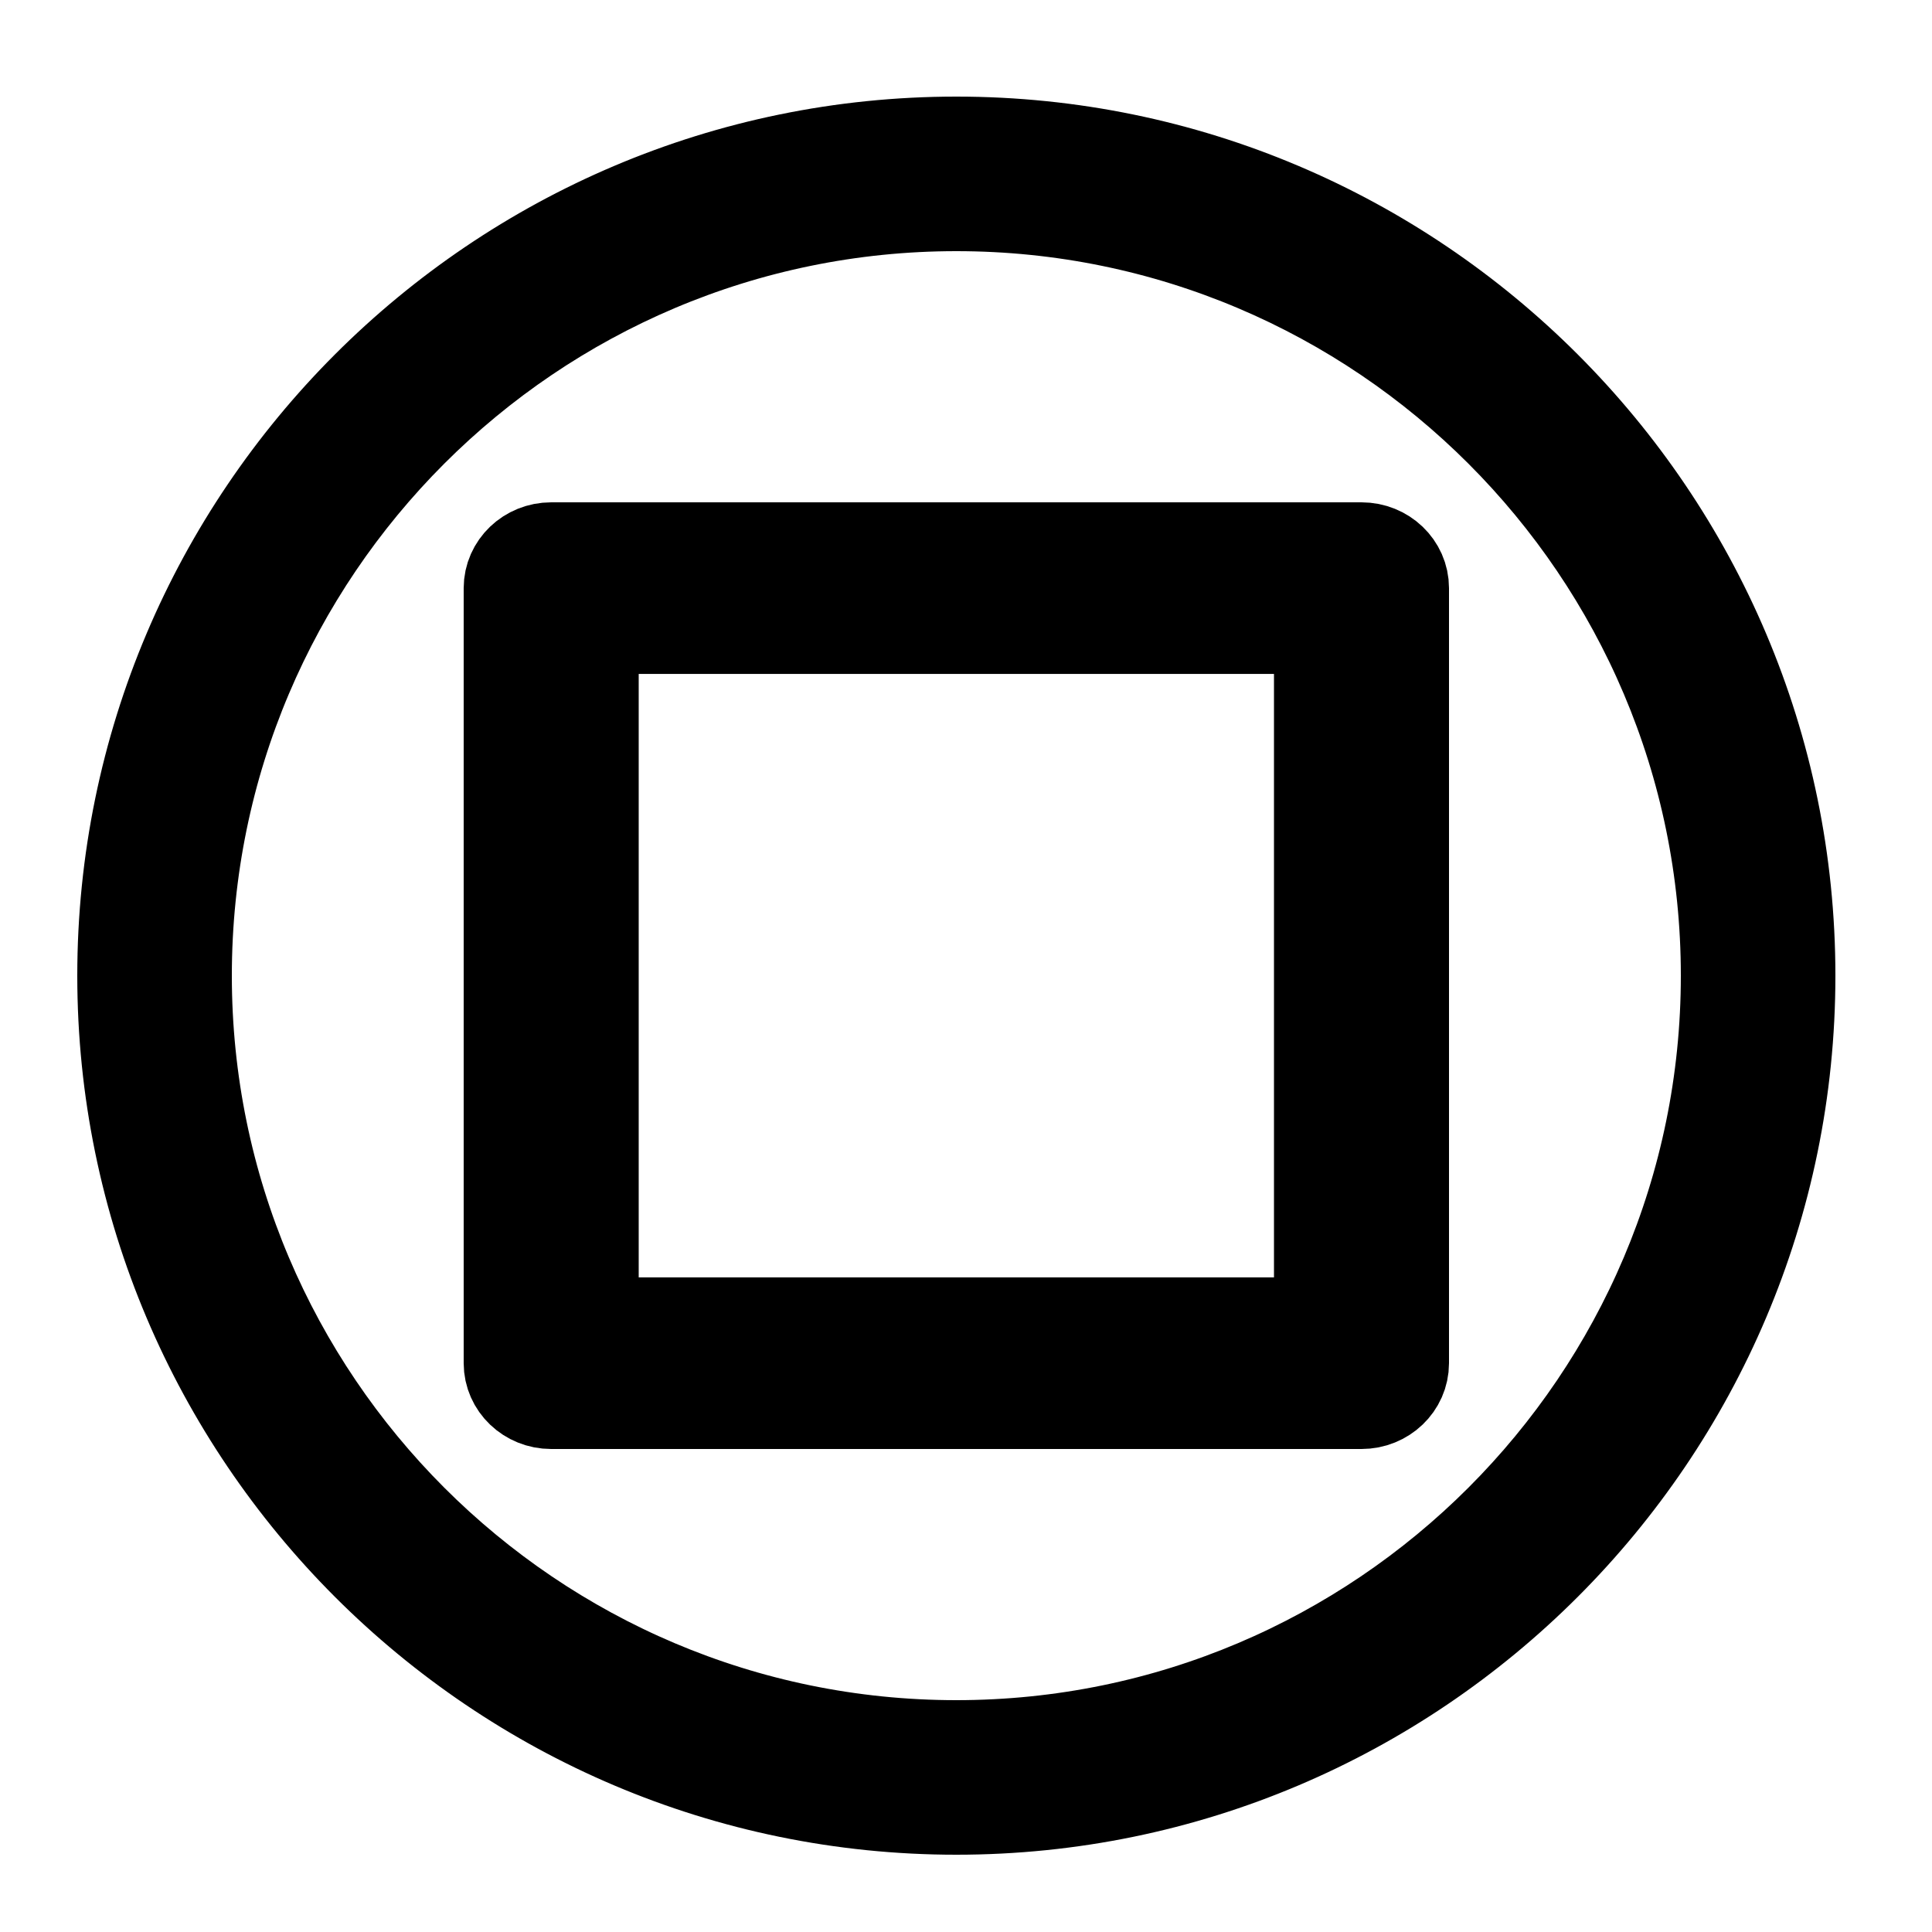 <?xml version="1.0" encoding="UTF-8"?> <svg xmlns="http://www.w3.org/2000/svg" viewBox="0 0 100.00 100.00" data-guides="{&quot;vertical&quot;:[],&quot;horizontal&quot;:[]}"><defs></defs><path fill="black" stroke="black" fill-opacity="1" stroke-width="5" stroke-opacity="1" alignment-baseline="baseline" baseline-shift="baseline" color="rgb(51, 51, 51)" fill-rule="evenodd" id="tSvg22883d5c8" title="Path 3" d="M49.5 7.5C25.79 7.5 6.5 26.79 6.5 50.5C6.5 74.21 25.79 93.5 49.5 93.5C73.21 93.5 92.5 74.21 92.5 50.5C92.5 26.79 73.21 7.5 49.5 7.5ZM49.5 90.5C27.444 90.5 9.5 72.556 9.5 50.5C9.5 28.444 27.444 10.5 49.5 10.5C71.556 10.5 89.5 28.444 89.5 50.5C89.5 72.556 71.556 90.5 49.5 90.5Z"></path><path fill="black" stroke="black" fill-opacity="1" stroke-width="5" stroke-opacity="1" alignment-baseline="baseline" baseline-shift="baseline" color="rgb(51, 51, 51)" fill-rule="evenodd" id="tSvg54340cef59" title="Path 4" d="M70.471 28.5C56.49 28.5 42.51 28.5 28.529 28.5C27.409 28.5 26.5 29.369 26.5 30.441C26.5 43.814 26.5 57.186 26.5 70.559C26.5 71.631 27.409 72.5 28.529 72.5C42.51 72.5 56.49 72.5 70.471 72.5C71.591 72.5 72.5 71.631 72.5 70.559C72.5 57.186 72.5 43.814 72.5 30.441C72.5 29.369 71.591 28.5 70.471 28.5ZM68.441 68.618C55.814 68.618 43.186 68.618 30.559 68.618C30.559 56.539 30.559 44.461 30.559 32.382C43.186 32.382 55.814 32.382 68.441 32.382C68.441 44.461 68.441 56.539 68.441 68.618Z" style=""></path></svg> 